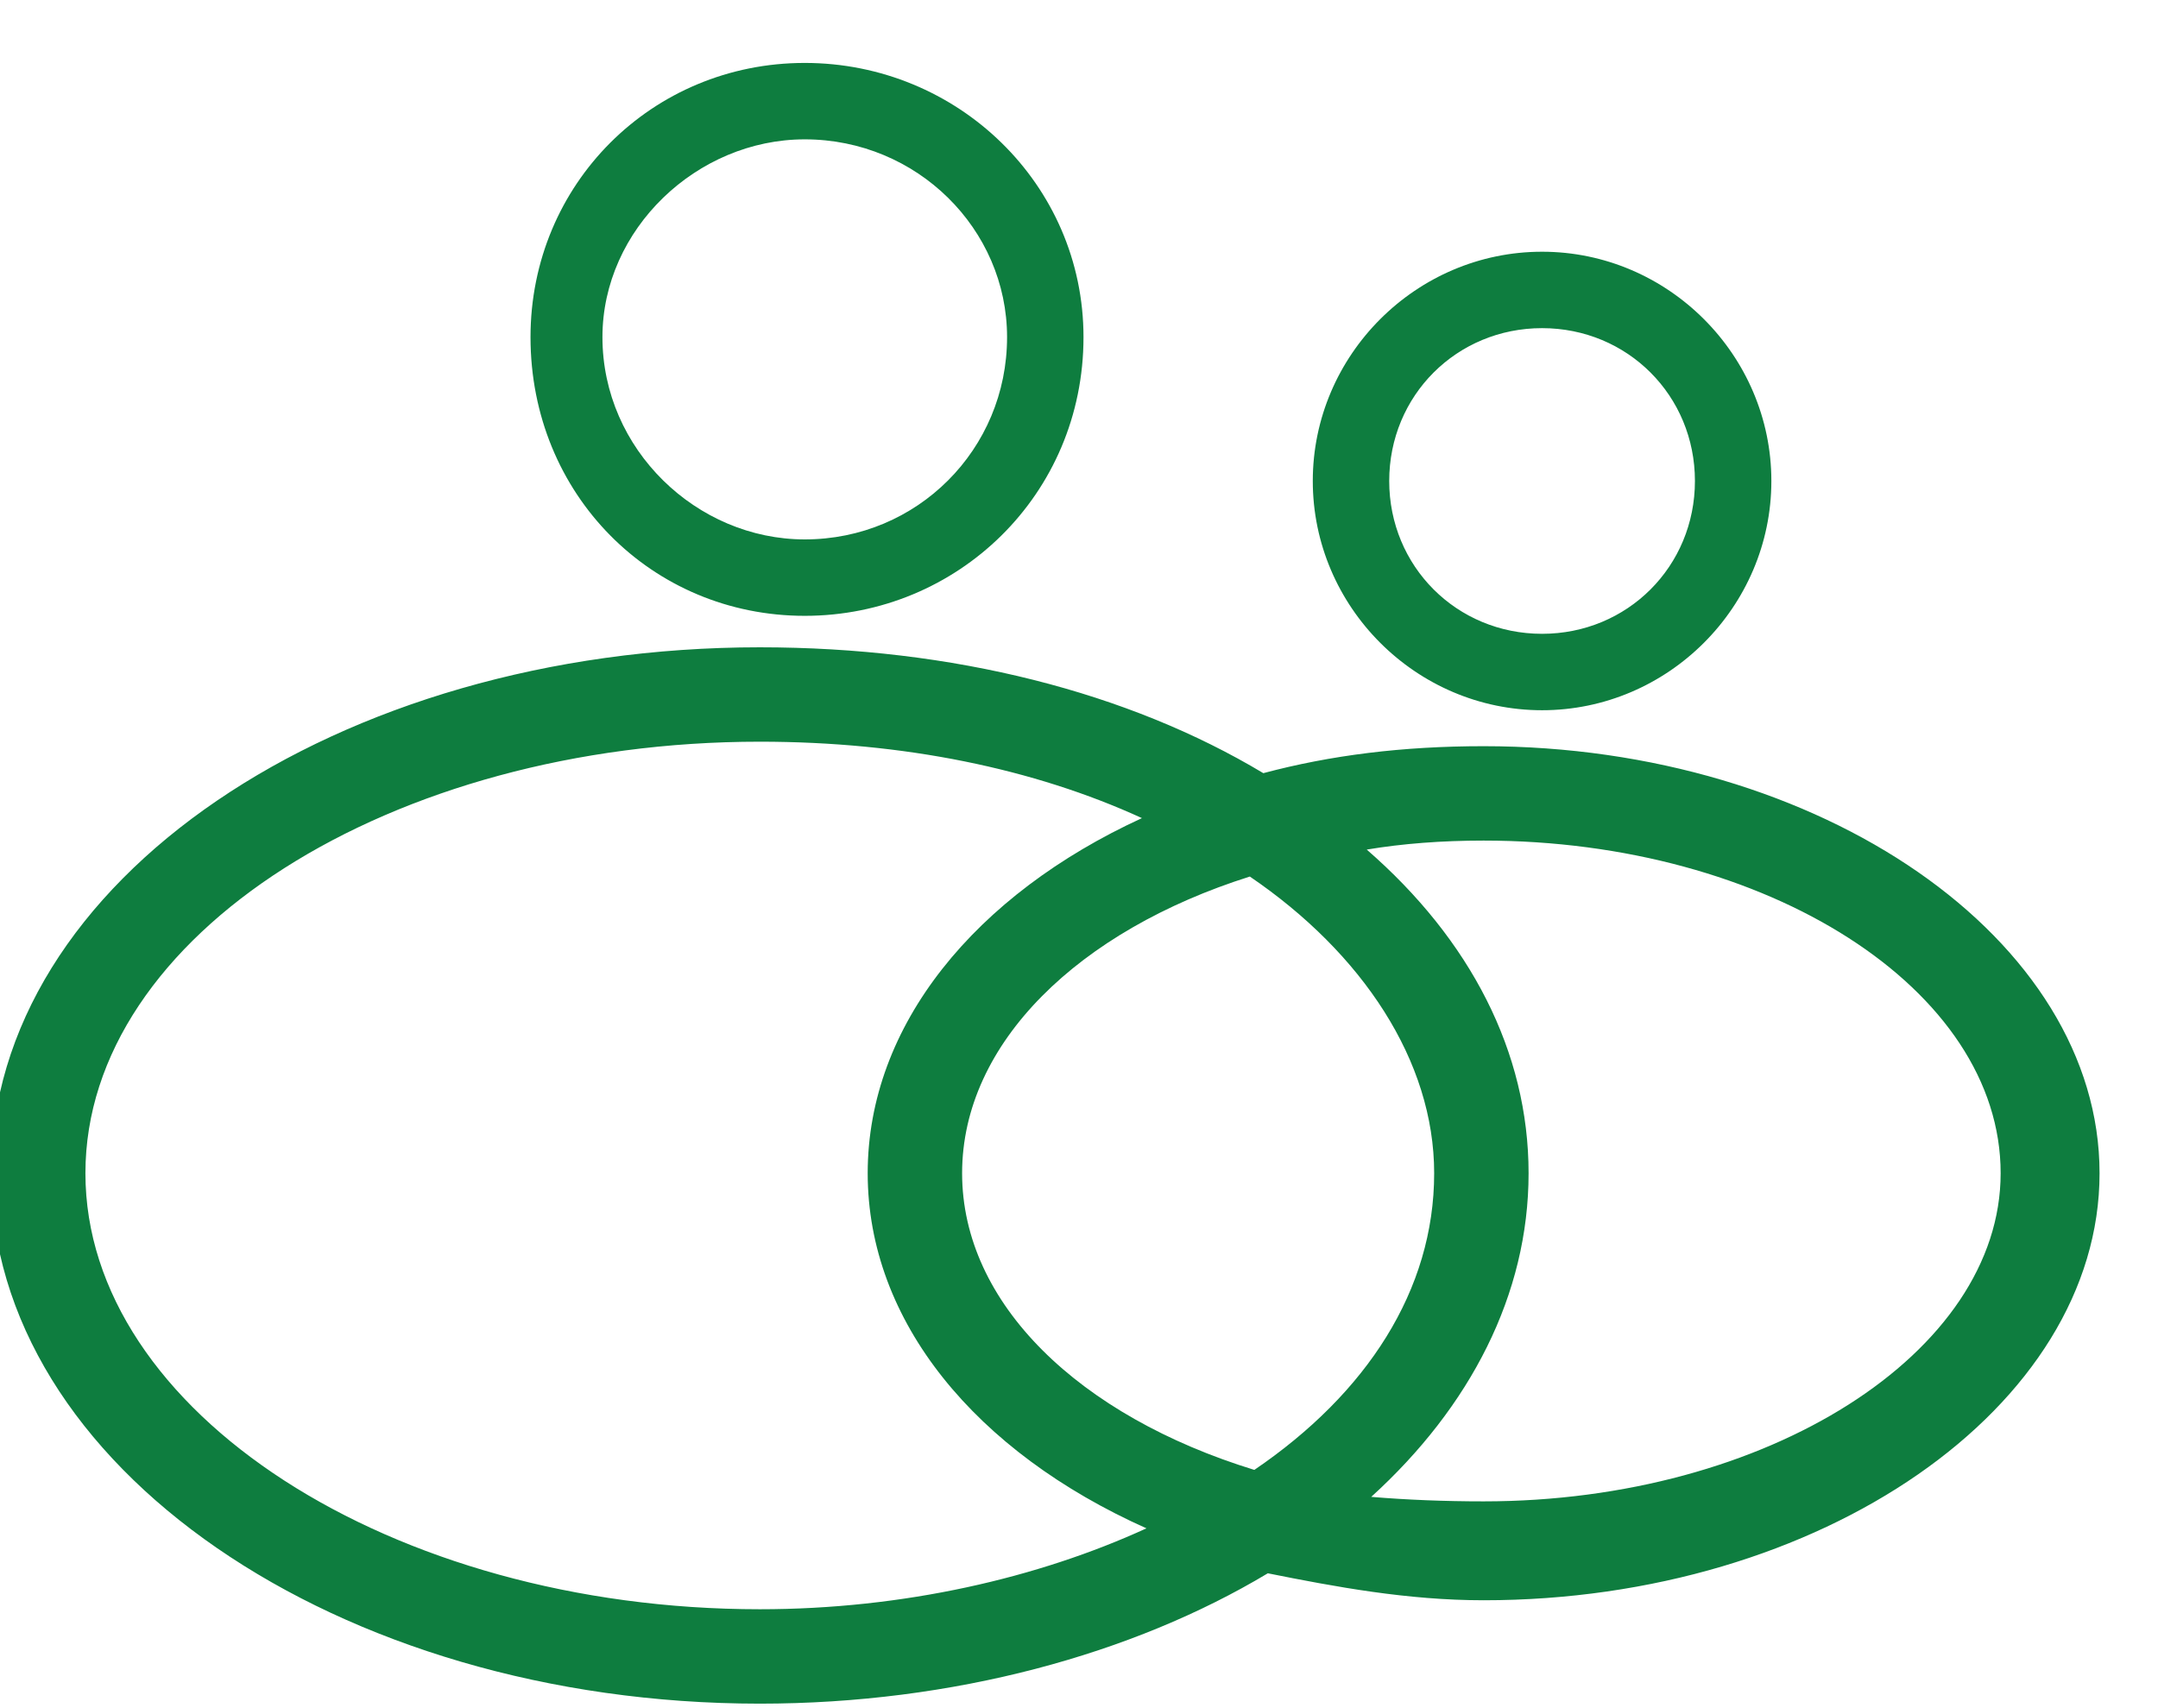 <svg version="1.2" xmlns="http://www.w3.org/2000/svg" viewBox="0 0 48 38" width="48" height="38">
	<title>&lt;Compound Path&gt;</title>
	<style>
		.s0 { fill: #0e7d3f } 
	</style>
	<path id="&lt;Compound Path&gt;" fill-rule="evenodd" class="s0" d="m17.9 13.7c-3.4 0-6.1-2.7-6.1-6.2 0-3.4 2.7-6.1 6.1-6.1 3.4 0 6.2 2.7 6.2 6.1 0 3.5-2.8 6.2-6.2 6.2zm4.5-6.2c0-2.4-2-4.4-4.5-4.4-2.4 0-4.5 2-4.5 4.4 0 2.5 2.1 4.5 4.5 4.5 2.5 0 4.5-2 4.5-4.5zm11.9 8.3c-2.8 0-5.1-2.3-5.1-5.1 0-2.8 2.3-5.1 5.1-5.1 2.8 0 5.1 2.3 5.1 5.1 0 2.8-2.3 5.1-5.1 5.1zm3.4-5.1c0-1.9-1.5-3.4-3.4-3.4-1.9 0-3.4 1.5-3.4 3.4 0 1.9 1.5 3.4 3.4 3.4 1.9 0 3.4-1.5 3.4-3.4zm9 15.4c0 5.2-6.2 9.5-13.7 9.5-1.7 0-3.3-0.3-4.8-0.6-3 1.8-7 2.9-11.3 2.9-9.4 0-17.1-5.3-17.1-11.8 0-6.5 7.7-11.7 17.1-11.7 4.3 0 8.2 1 11.2 2.8 1.5-0.4 3.1-0.6 4.9-0.6 7.5 0 13.7 4.3 13.7 9.5zm-21.2 7.9c-3.8-1.7-6.2-4.6-6.2-7.9 0-3.3 2.4-6.2 6.1-7.9-2.4-1.1-5.3-1.7-8.5-1.7-8.2 0-15 4.3-15 9.6 0 5.3 6.8 9.7 15 9.7 3.2 0 6.2-0.7 8.6-1.8zm6.4-7.9c0-2.5-1.6-4.9-4.1-6.6-3.8 1.2-6.4 3.7-6.4 6.6 0 2.9 2.6 5.4 6.5 6.6 2.5-1.7 4-4 4-6.6zm12.6 0c0-4.1-5.2-7.4-11.5-7.4q-1.4 0-2.6 0.2c2.3 2 3.6 4.5 3.6 7.2 0 2.7-1.3 5.2-3.5 7.2q1.2 0.1 2.5 0.1c6.3 0 11.5-3.3 11.5-7.3z"/>
</svg>